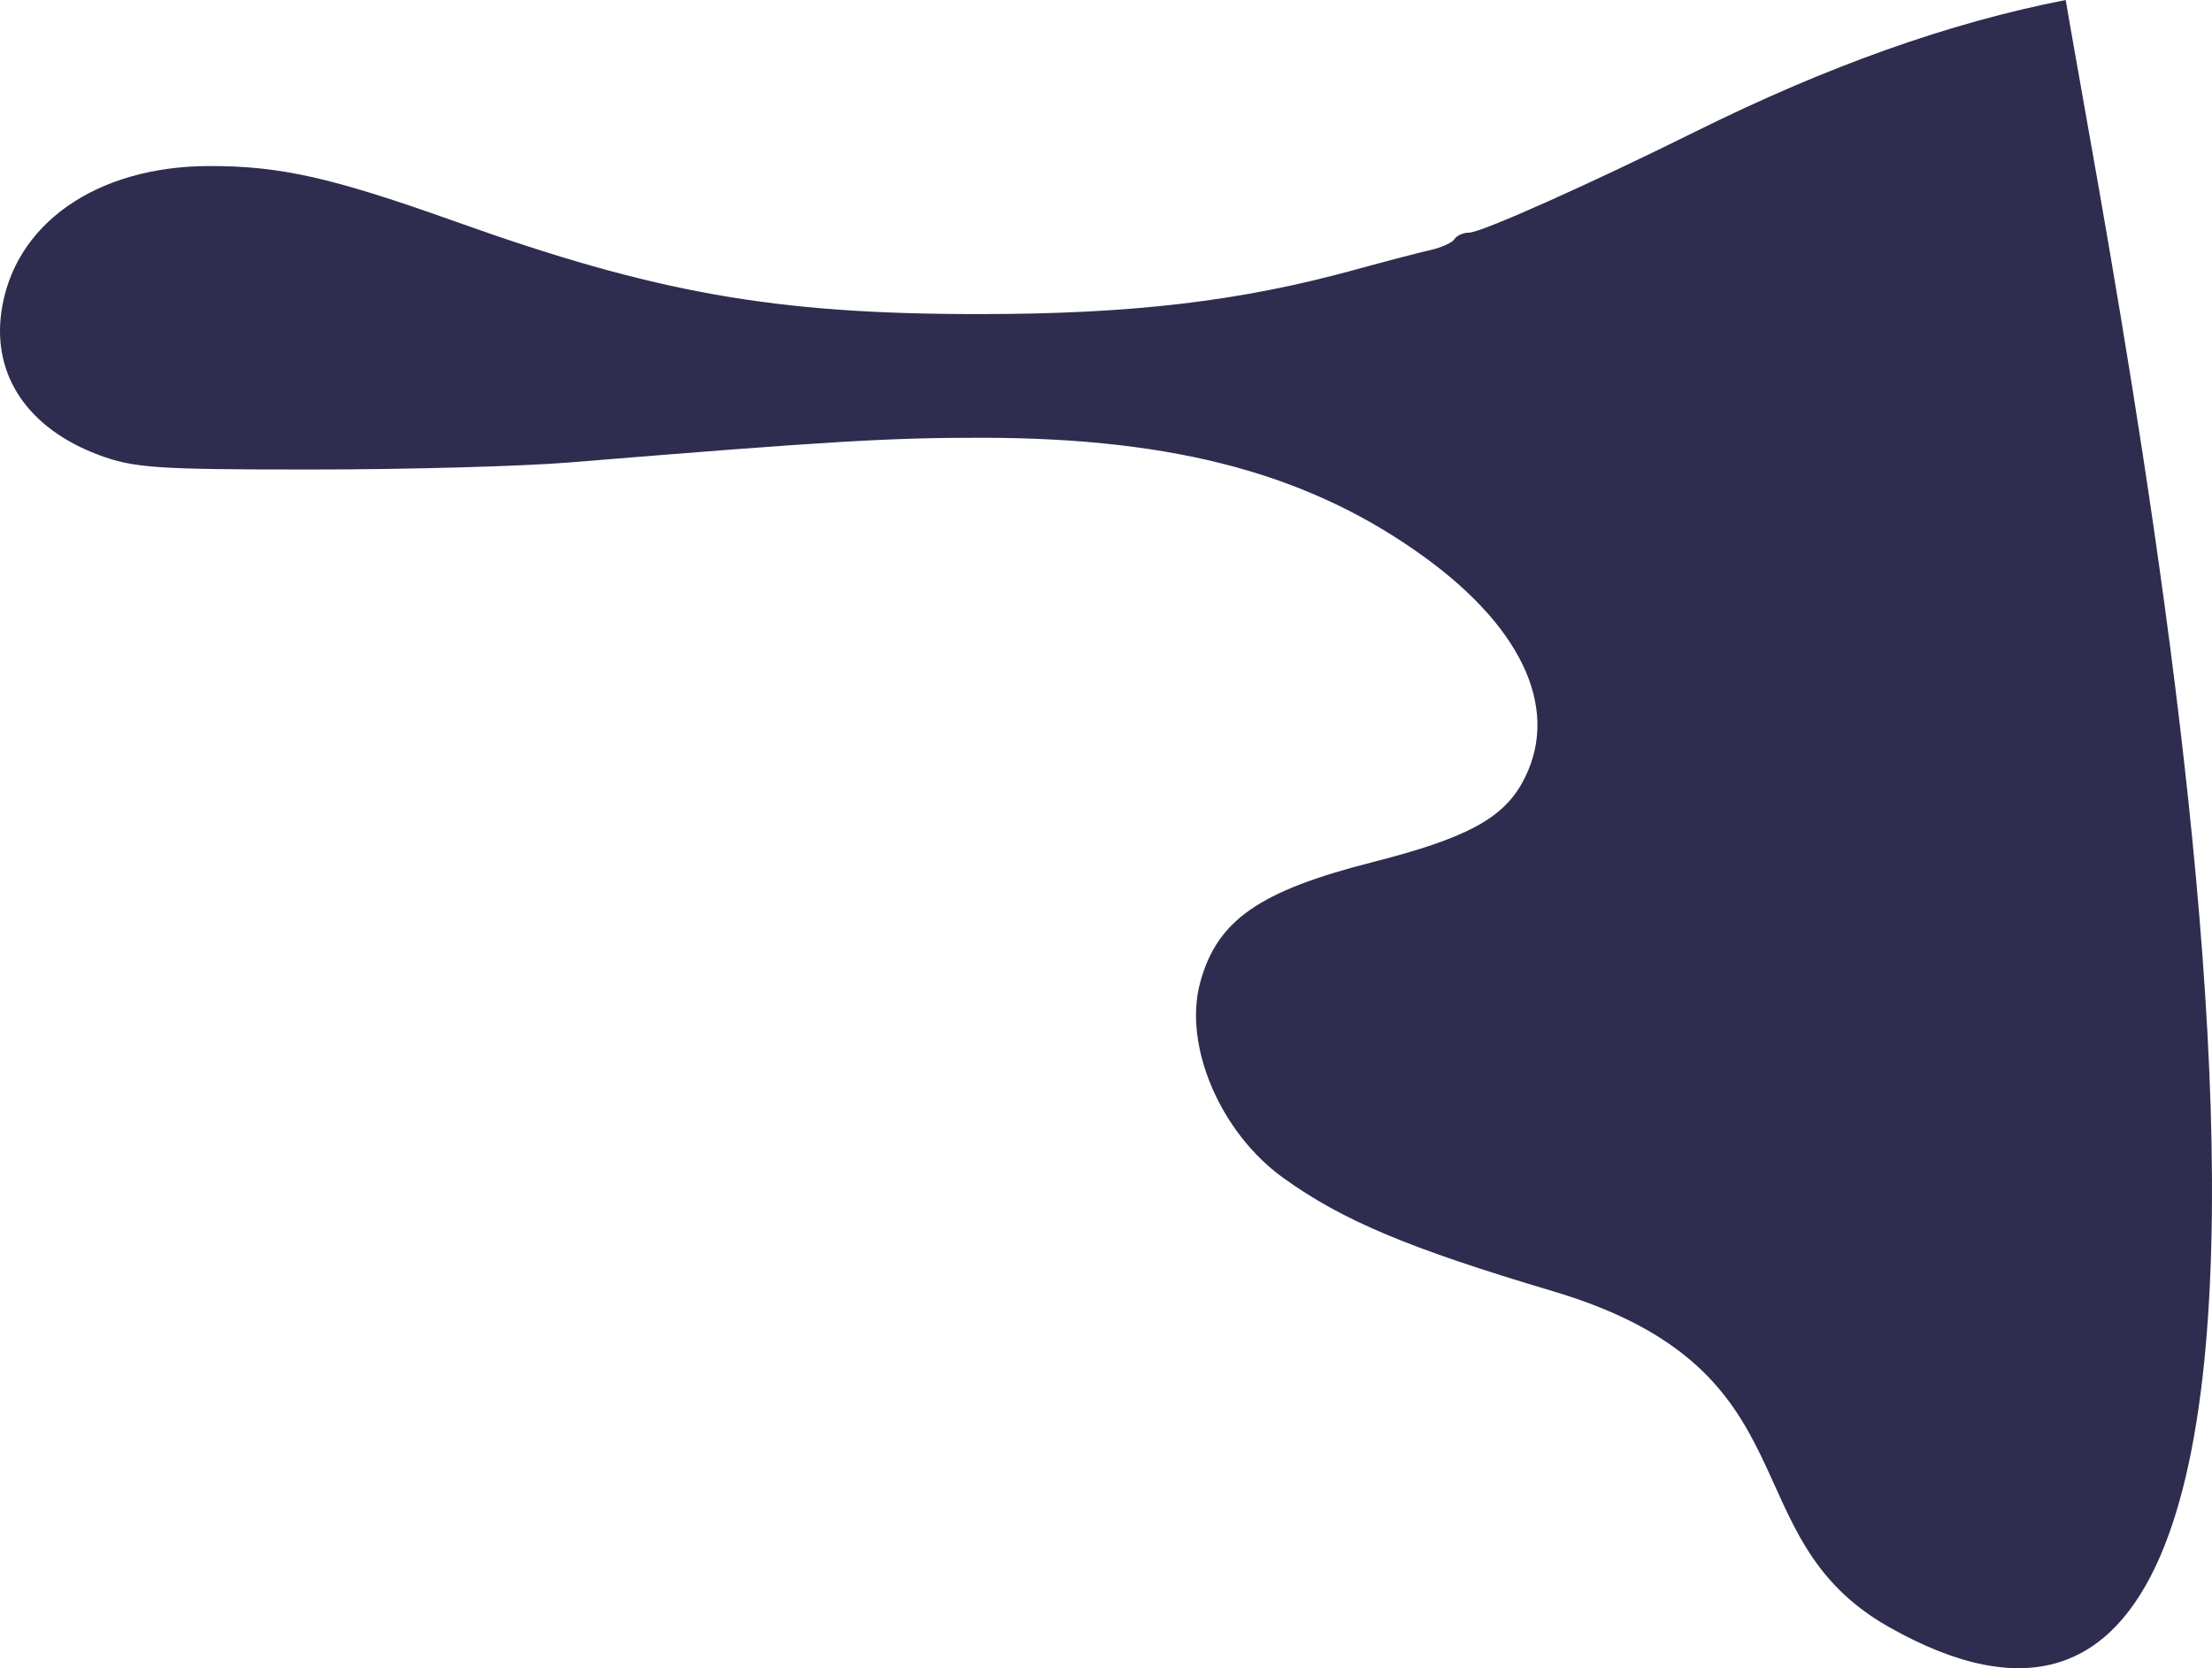 <svg width="61" height="46" viewBox="0 0 61 46" fill="none" xmlns="http://www.w3.org/2000/svg">
<path d="M40.511 6.415C40.841 6.415 43.788 5.1 46.773 3.62C50.385 1.828 53.748 0.628 56.965 -1.7638e-07C58.718 10.272 67.395 53.499 52.097 44.868C47.645 42.356 50.176 37.789 42.827 35.605C38.841 34.42 37.015 33.652 35.383 32.476C33.652 31.227 32.632 28.837 33.093 27.108C33.555 25.379 34.711 24.571 37.869 23.768C40.387 23.128 41.412 22.588 41.964 21.608C43.052 19.675 42.07 17.385 39.286 15.364C36.148 13.087 32.456 12.085 27.151 12.071C24.565 12.065 22.878 12.165 15.677 12.754C14.378 12.86 11.172 12.947 8.552 12.947C4.286 12.947 3.675 12.904 2.708 12.539C0.78 11.812 -0.203 10.369 0.035 8.619C0.367 6.184 2.653 4.578 5.788 4.578C7.749 4.578 9.168 4.899 12.575 6.115C18.092 8.083 21.363 8.661 26.991 8.661C31.217 8.661 34.197 8.309 37.363 7.439C38.198 7.21 39.133 6.965 39.442 6.896C39.75 6.827 40.051 6.691 40.111 6.593C40.171 6.495 40.351 6.415 40.511 6.415Z" fill="#2E2D4F"/>
</svg>
